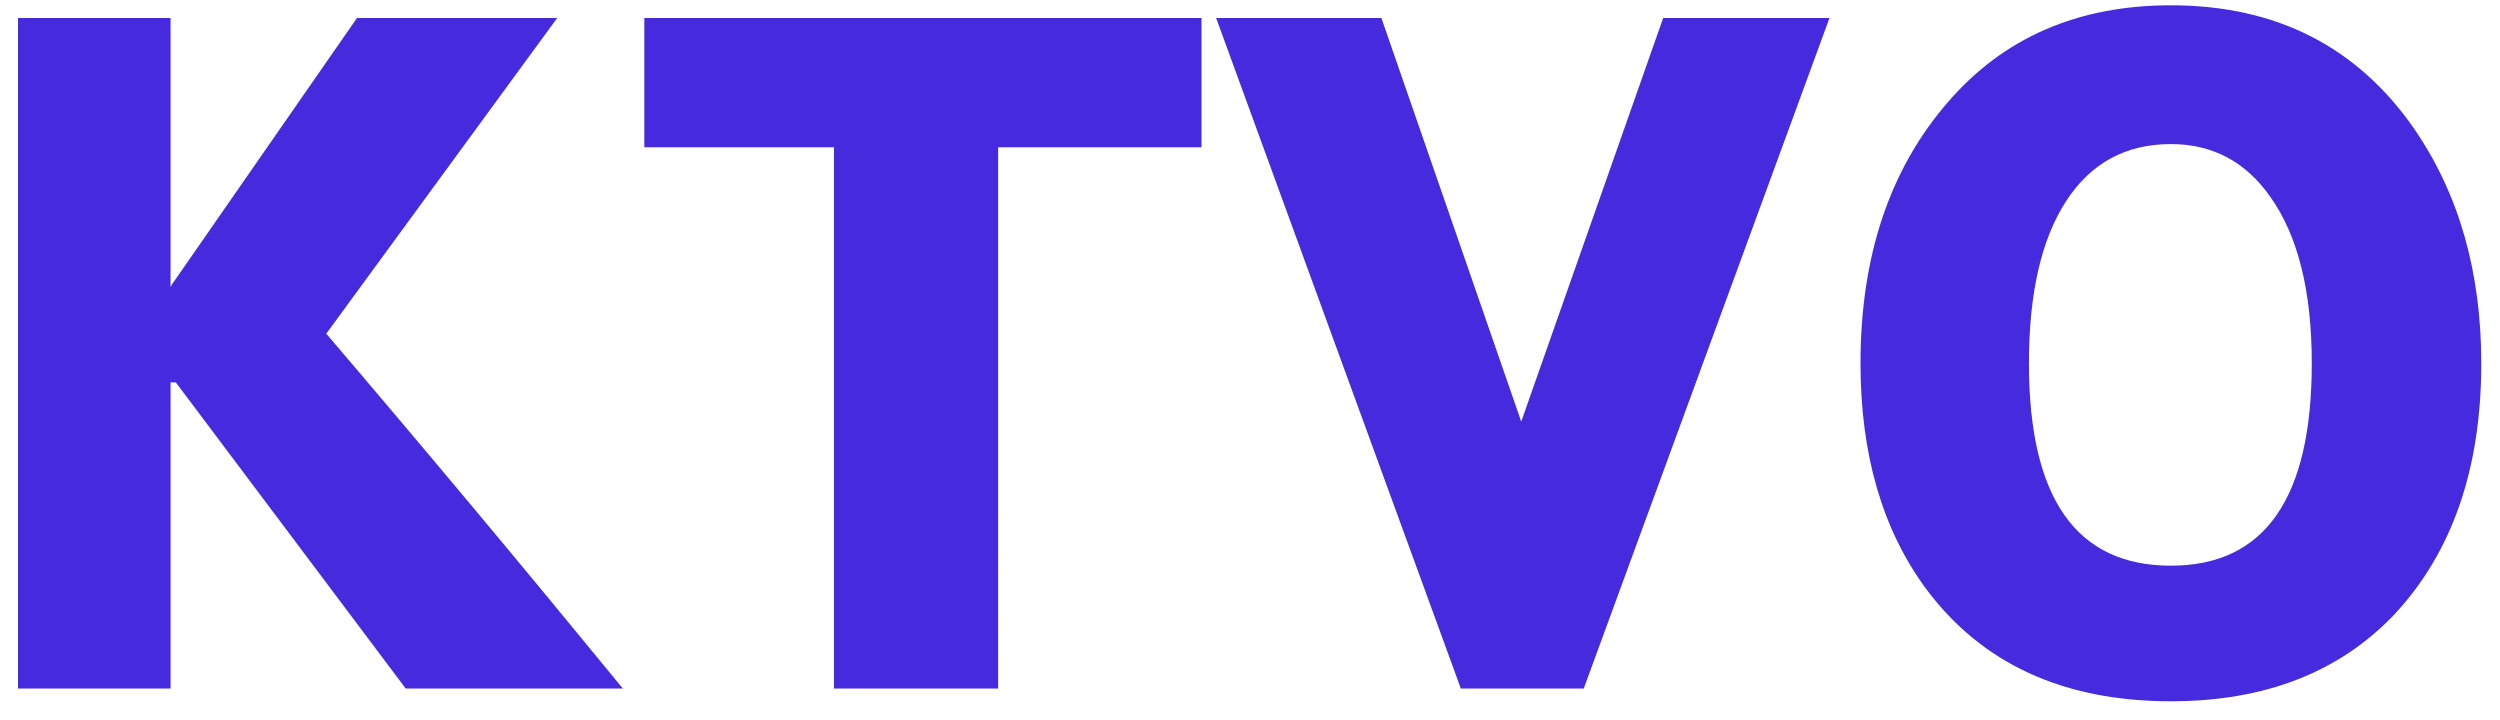 <?xml version="1.0" encoding="UTF-8"?> <svg xmlns="http://www.w3.org/2000/svg" width="118" height="34" fill="none" viewBox="0 0 118 34"><g clip-path="url(#a)"><path fill="#452ADE" d="M8.05.85v12.7l.05-.1L16.85.85h9.45l-10.9 14.9c4.5 5.267 9.167 10.85 14 16.75H19.15c-3-4-6.617-8.817-10.85-14.45h-.25V32.5H.85V.85h7.2Zm31.312 6.1h-8.95V.85h26.3v6.1h-9.6V32.5h-7.75V6.95Zm32.44 12.95 6.7-19.05h7.85l-11.6 31.65h-5.8L57.402.85h7.8l6.6 19.05ZM102.466.25c4.967 0 8.8 1.95 11.5 5.85 2.1 3.067 3.15 6.75 3.15 11.05 0 4.967-1.367 8.917-4.1 11.85-2.6 2.733-6.117 4.1-10.55 4.1-5.067 0-8.917-1.767-11.55-5.3-2.067-2.8-3.1-6.35-3.1-10.65 0-5.033 1.367-9.133 4.1-12.3 2.633-3.067 6.15-4.6 10.55-4.6Zm0 26.45c4.433 0 6.65-3.183 6.65-9.55 0-3.4-.65-6.017-1.95-7.85-1.167-1.667-2.733-2.5-4.7-2.5-2.133 0-3.784.9-4.95 2.7-1.167 1.8-1.75 4.35-1.75 7.65 0 6.367 2.233 9.55 6.7 9.55Z"></path></g><defs><clipPath id="a"><path fill="#fff" d="M0 0h118v34H0z"></path></clipPath></defs></svg> 